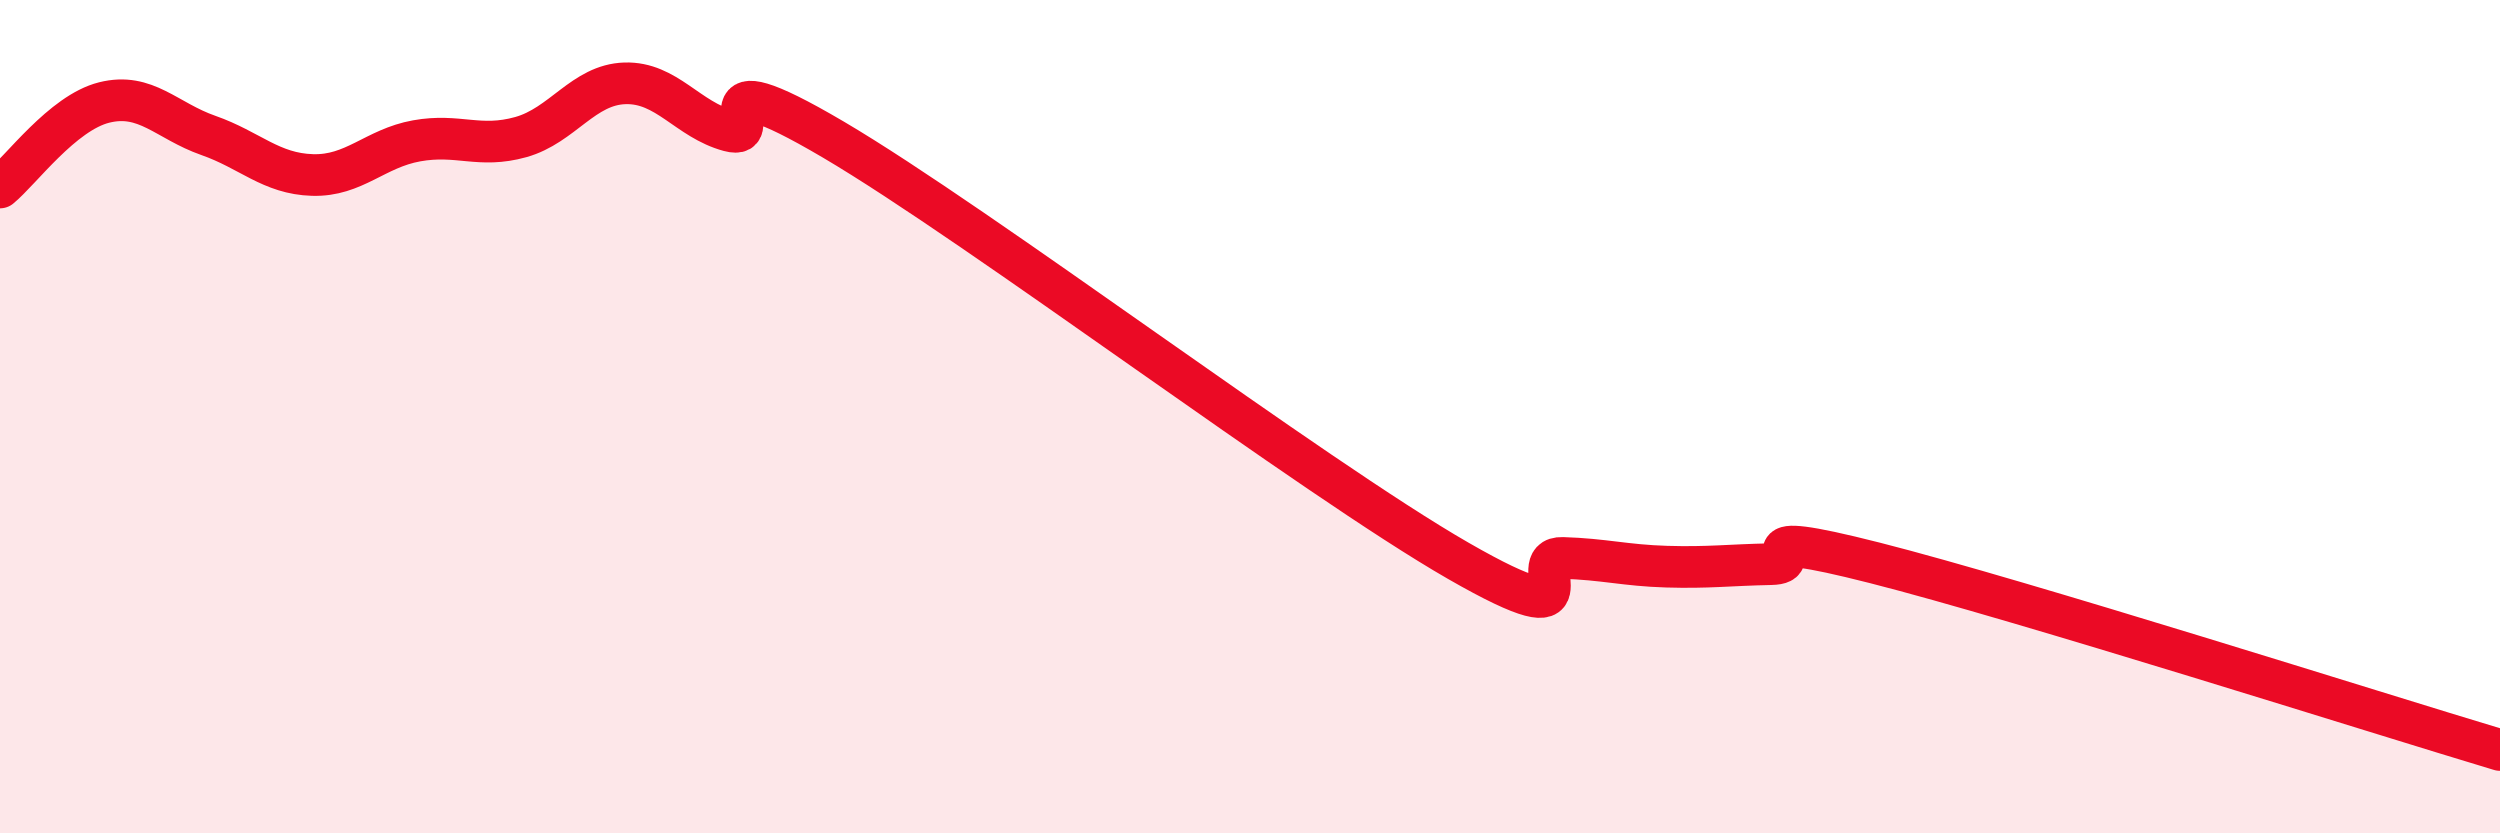 
    <svg width="60" height="20" viewBox="0 0 60 20" xmlns="http://www.w3.org/2000/svg">
      <path
        d="M 0,4.5 C 0.5,4.09 1.5,2.71 2.5,2.46 C 3.5,2.21 4,2.9 5,3.25 C 6,3.6 6.5,4.17 7.5,4.2 C 8.5,4.23 9,3.56 10,3.38 C 11,3.2 11.5,3.57 12.5,3.29 C 13.5,3.01 14,2.03 15,2 C 16,1.97 16.5,2.87 17.5,3.14 C 18.5,3.41 16.5,1.29 20,3.35 C 23.5,5.41 31.5,11.45 35,13.46 C 38.5,15.47 36.5,13.36 37.5,13.39 C 38.5,13.42 39,13.57 40,13.6 C 41,13.63 41.5,13.56 42.5,13.54 C 43.5,13.52 41.5,12.62 45,13.51 C 48.5,14.4 57,17.1 60,18L60 20L0 20Z"
        fill="#EB0A25"
        opacity="0.1"
        stroke-linecap="round"
        stroke-linejoin="round"
      />
      <path
        d="M 0,4.5 C 0.5,4.09 1.5,2.71 2.5,2.46 C 3.5,2.21 4,2.9 5,3.25 C 6,3.6 6.5,4.17 7.5,4.2 C 8.5,4.23 9,3.56 10,3.38 C 11,3.2 11.5,3.57 12.5,3.29 C 13.5,3.01 14,2.03 15,2 C 16,1.97 16.5,2.87 17.5,3.14 C 18.5,3.41 16.5,1.29 20,3.35 C 23.5,5.41 31.5,11.45 35,13.46 C 38.5,15.47 36.5,13.36 37.5,13.39 C 38.5,13.42 39,13.57 40,13.6 C 41,13.63 41.5,13.56 42.5,13.54 C 43.5,13.52 41.5,12.62 45,13.51 C 48.5,14.4 57,17.1 60,18"
        stroke="#EB0A25"
        stroke-width="1"
        fill="none"
        stroke-linecap="round"
        stroke-linejoin="round"
      />
    </svg>
  